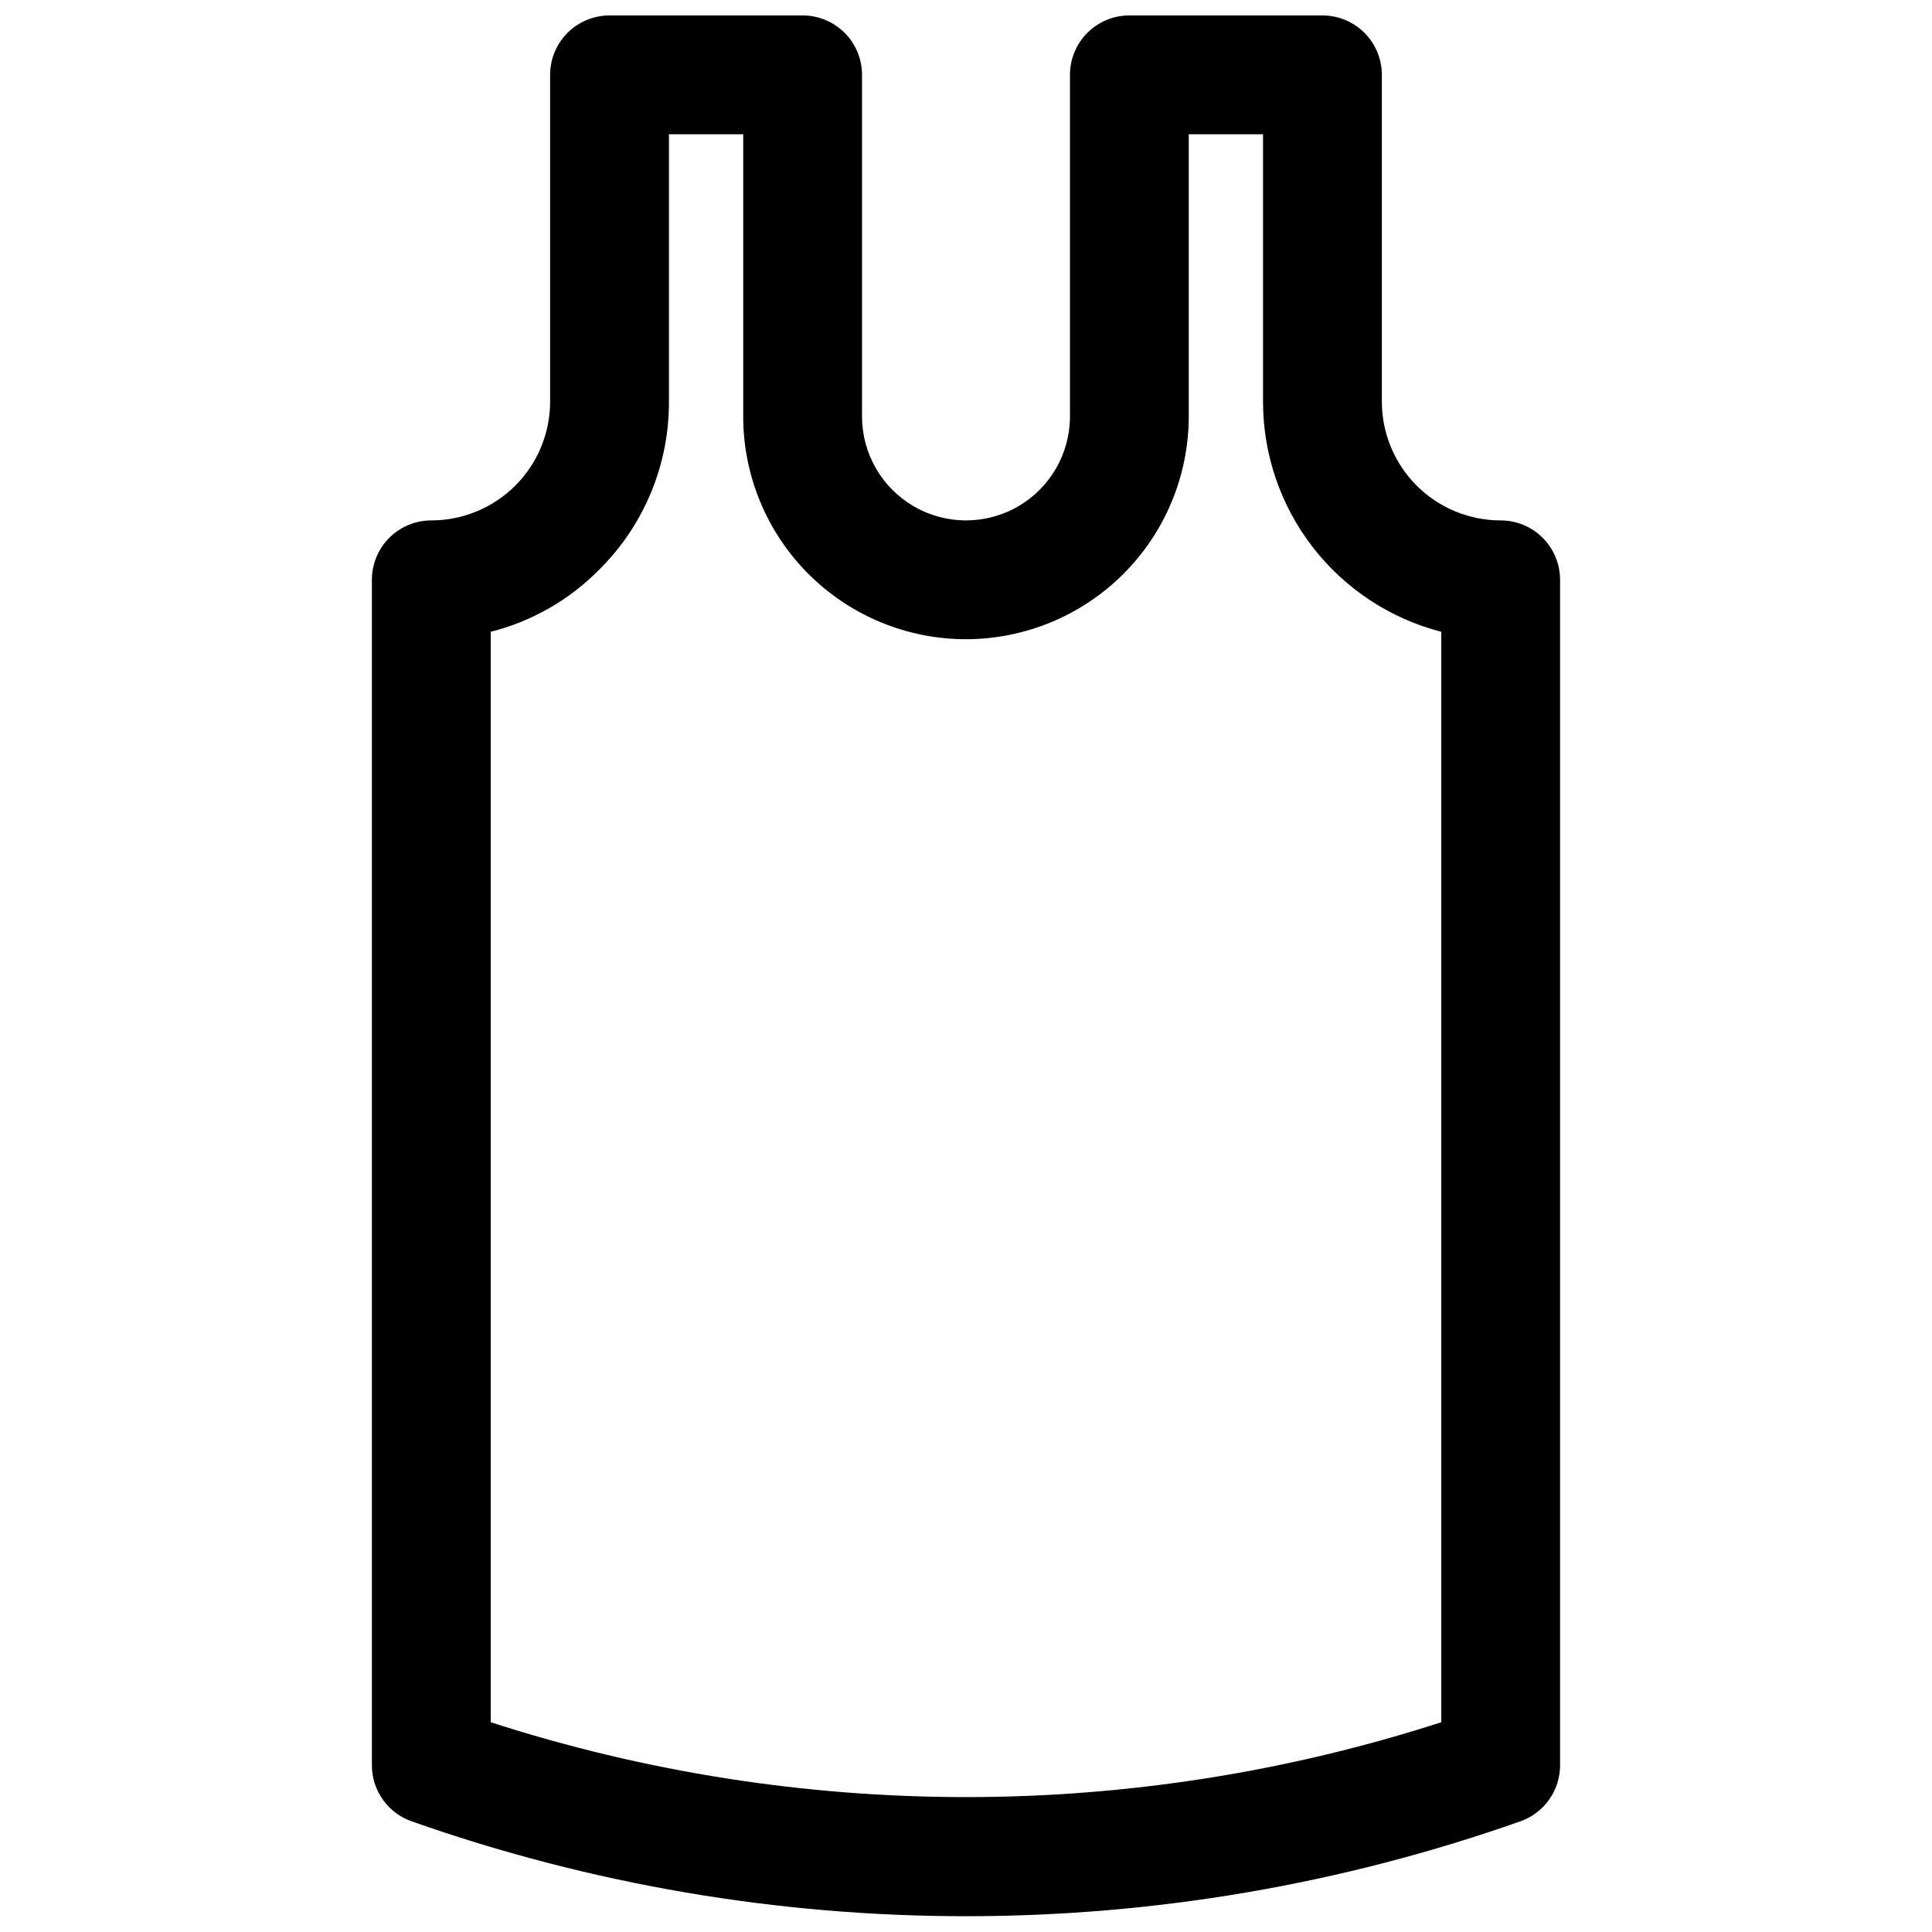<?xml version="1.0" encoding="UTF-8"?>
<!-- Uploaded to: ICON Repo, www.iconrepo.com, Generator: ICON Repo Mixer Tools -->
<svg width="800px" height="800px" version="1.1" viewBox="144 144 512 512" xmlns="http://www.w3.org/2000/svg">
 <defs>
  <clipPath id="a">
   <path d="m242 148.09h316v503.81h-316z"/>
  </clipPath>
 </defs>
 <g clip-path="url(#a)">
  <path d="m356.7 148.09h-51.168c-4.176 0-8.18 1.66-11.133 4.609-2.953 2.953-4.613 6.961-4.613 11.133v86.594c0 8.352-3.316 16.359-9.223 22.266-5.902 5.906-13.914 9.223-22.266 9.223-4.176 0-8.18 1.66-11.133 4.613-2.953 2.949-4.609 6.957-4.609 11.133v314.17c0 3.277 1.027 6.473 2.934 9.137 1.902 2.668 4.594 4.676 7.691 5.738 95.012 33.484 198.62 33.484 293.63 0 3.098-1.062 5.789-3.07 7.695-5.738 1.902-2.664 2.93-5.859 2.93-9.137v-314.17c0-4.176-1.656-8.184-4.609-11.133-2.953-2.953-6.957-4.613-11.133-4.613-8.352 0-16.359-3.316-22.266-9.223s-9.223-13.914-9.223-22.266v-86.594c0-4.172-1.66-8.18-4.613-11.133-2.949-2.949-6.957-4.609-11.133-4.609h-51.168c-4.176 0-8.18 1.66-11.133 4.609-2.949 2.953-4.609 6.961-4.609 11.133v90.531c0 9.844-5.25 18.938-13.777 23.859-8.523 4.922-19.027 4.922-27.551 0-8.523-4.922-13.777-14.016-13.777-23.859v-90.531c0-4.172-1.656-8.18-4.609-11.133-2.953-2.949-6.957-4.609-11.133-4.609zm43.297 165.31c15.652-0.02 30.656-6.246 41.723-17.316 11.066-11.066 17.297-26.07 17.316-41.723v-74.785h19.68v70.848c-0.008 13.969 4.629 27.539 13.18 38.586 8.551 11.043 20.527 18.93 34.051 22.422v288.98c-81.883 26.449-170.02 26.449-251.9 0v-288.98c10.902-2.754 20.84-8.441 28.73-16.453 11.898-11.766 18.562-27.82 18.5-44.555v-70.848h19.68v74.785c0 15.656 6.223 30.676 17.293 41.746 11.074 11.074 26.09 17.293 41.75 17.293z"/>
 </g>
</svg>